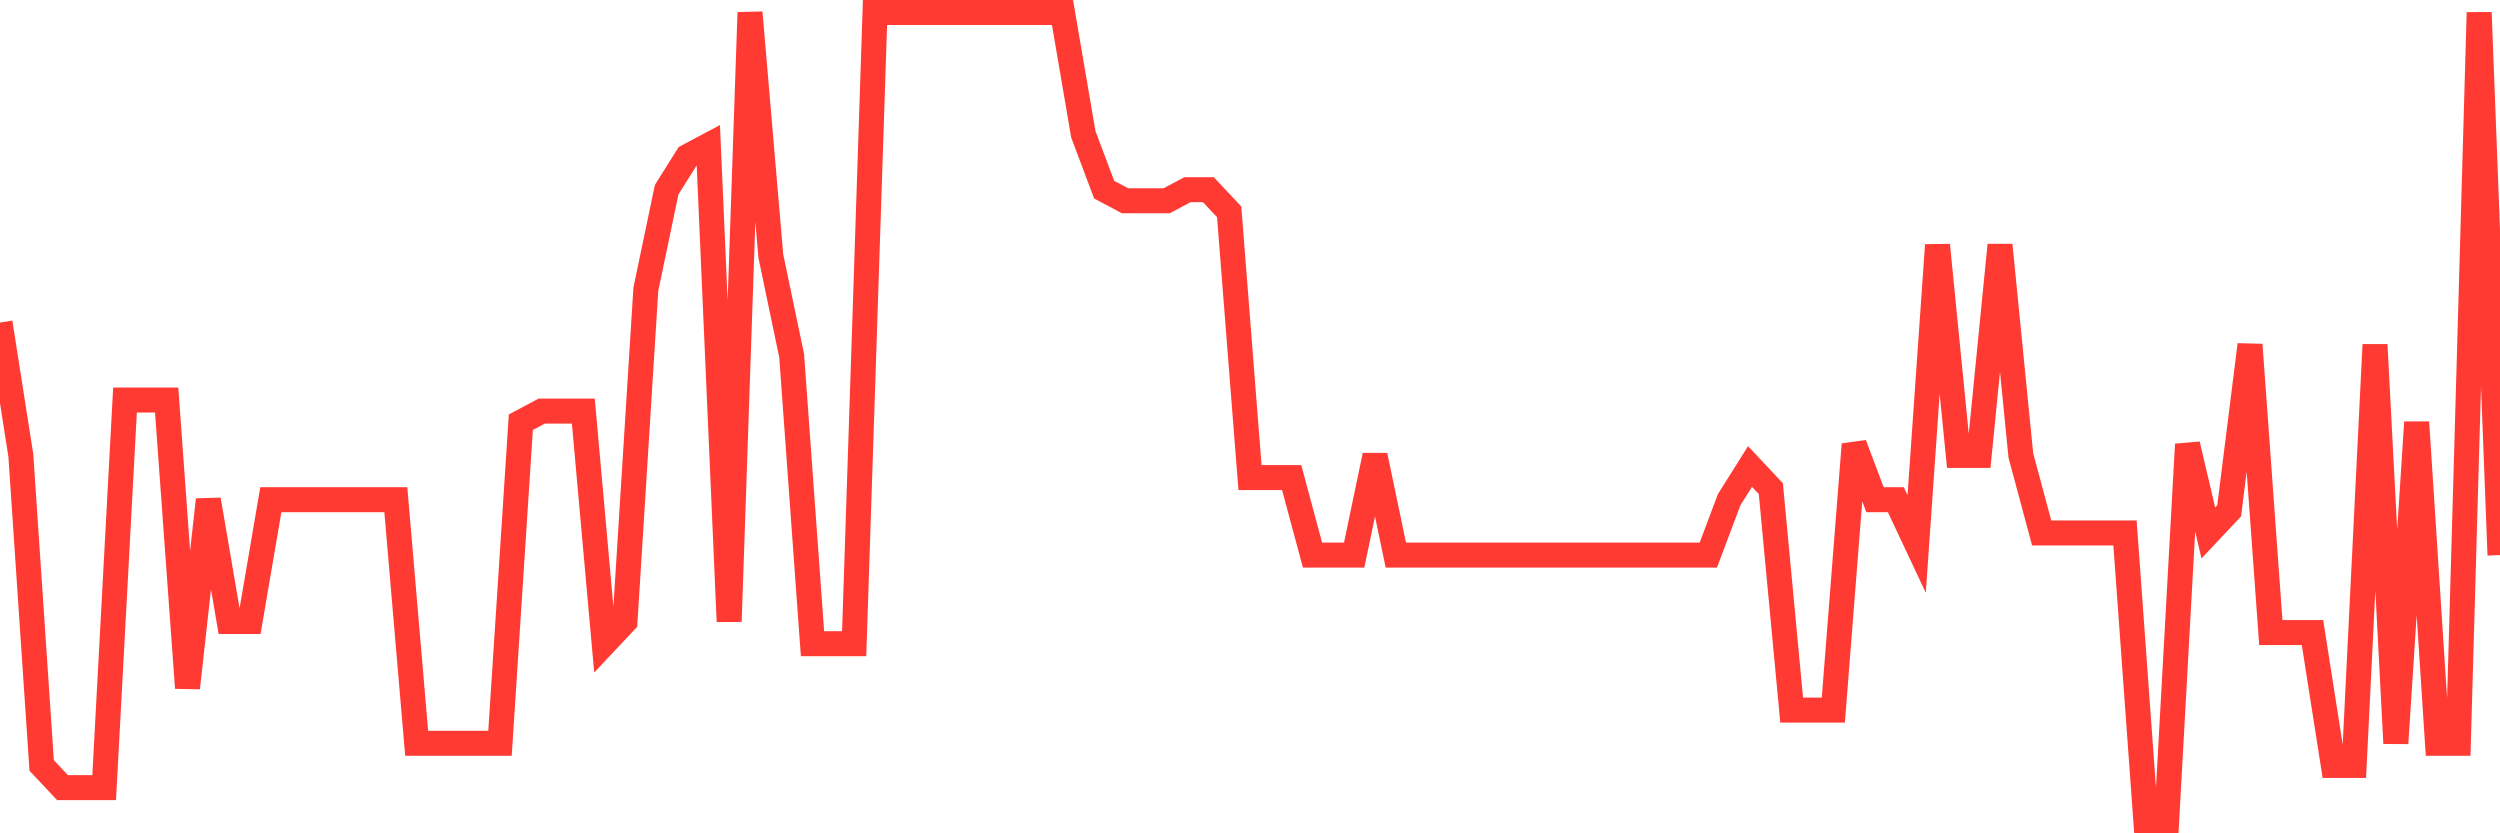 <svg
  xmlns="http://www.w3.org/2000/svg"
  xmlns:xlink="http://www.w3.org/1999/xlink"
  width="120"
  height="40"
  viewBox="0 0 120 40"
  preserveAspectRatio="none"
>
  <polyline
    points="0,15.482 1,21.86 2,36.742 3,37.805 4,37.805 5,37.805 6,19.203 7,19.203 8,19.203 9,33.022 10,23.986 11,29.833 12,29.833 13,23.986 14,23.986 15,23.986 16,23.986 17,23.986 18,23.986 19,23.986 20,35.679 21,35.679 22,35.679 23,35.679 24,35.679 25,20.266 26,19.734 27,19.734 28,19.734 29,30.896 30,29.833 31,13.888 32,9.104 33,7.51 34,6.978 35,29.833 36,0.6 37,12.293 38,17.077 39,30.896 40,30.896 41,30.896 42,0.6 43,0.6 44,0.6 45,0.6 46,0.6 47,0.6 48,0.6 49,0.6 50,0.6 51,0.6 52,6.447 53,9.104 54,9.636 55,9.636 56,9.636 57,9.104 58,9.104 59,10.167 60,22.923 61,22.923 62,22.923 63,26.644 64,26.644 65,26.644 66,21.86 67,26.644 68,26.644 69,26.644 70,26.644 71,26.644 72,26.644 73,26.644 74,26.644 75,26.644 76,26.644 77,26.644 78,26.644 79,26.644 80,26.644 81,26.644 82,26.644 83,23.986 84,22.392 85,23.455 86,34.085 87,34.085 88,34.085 89,21.329 90,23.986 91,23.986 92,26.112 93,11.762 94,21.86 95,21.86 96,11.762 97,21.86 98,25.581 99,25.581 100,25.581 101,25.581 102,25.581 103,39.4 104,39.4 105,21.329 106,25.581 107,24.518 108,16.545 109,30.364 110,30.364 111,30.364 112,36.742 113,36.742 114,16.545 115,35.679 116,20.266 117,35.679 118,35.679 119,0.6 120,26.644"
    fill="none"
    stroke="#ff3a33"
    stroke-width="1.2"
  >
  </polyline>
</svg>